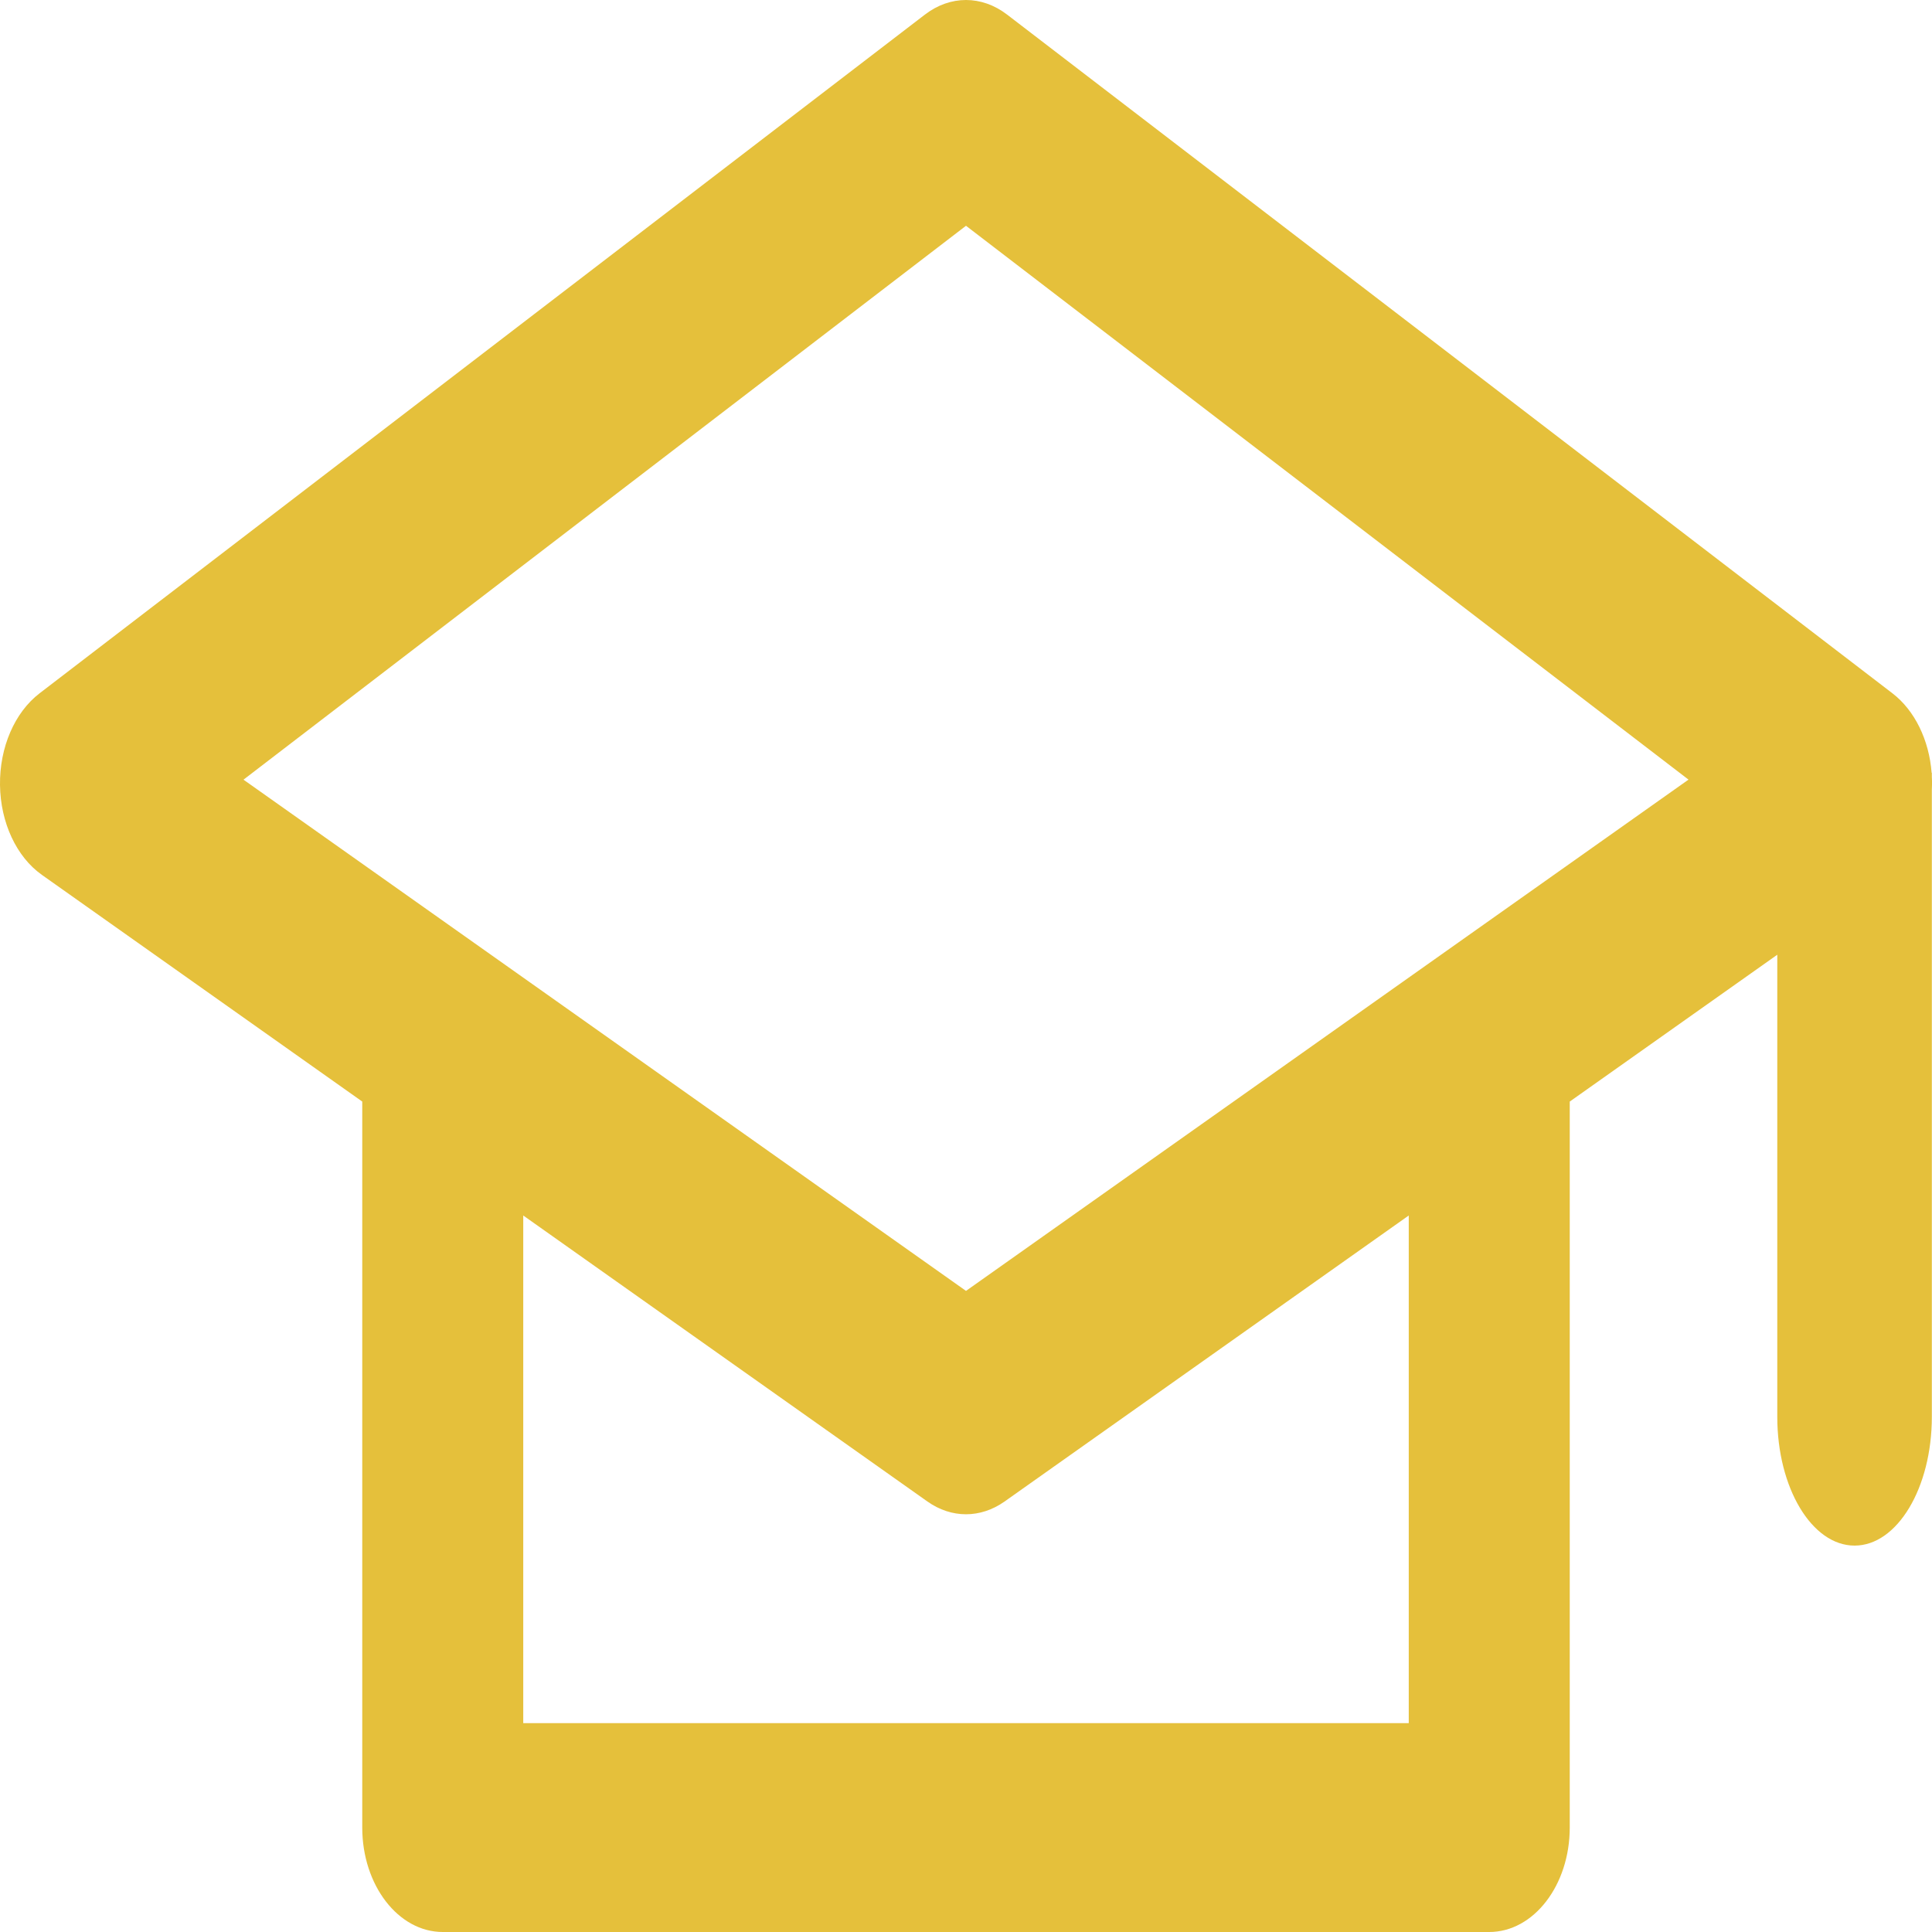 <svg width="36" height="36" viewBox="0 0 36 36" fill="none" xmlns="http://www.w3.org/2000/svg">
<path fill-rule="evenodd" clip-rule="evenodd" d="M35.997 14.474C36 14.525 36.001 14.576 36 14.628C35.999 14.656 35.998 14.684 35.997 14.712V26.4C35.997 27.725 35.352 28.8 34.557 28.8C33.762 28.8 33.117 27.725 33.117 26.4V17.79L29.25 20.526V34.054C29.25 35.128 28.578 36 27.75 36H8.25C7.422 36 6.75 35.128 6.75 34.054V20.526L0.782 16.303C0.307 15.968 0.009 15.328 0 14.628C-0.009 13.927 0.272 13.276 0.737 12.919L17.237 0.27C17.708 -0.09 18.292 -0.09 18.763 0.27L35.263 12.919C35.677 13.236 35.946 13.788 35.993 14.4H35.997V14.474ZM9.75 22.649V32.108H26.25V22.649L18.718 27.979C18.494 28.137 18.247 28.216 18 28.216C17.752 28.216 17.506 28.137 17.282 27.979L9.75 22.649ZM4.537 14.528L18 24.054L31.463 14.527L18 4.207L4.537 14.528Z" fill="#E5C03B"/>
</svg>
